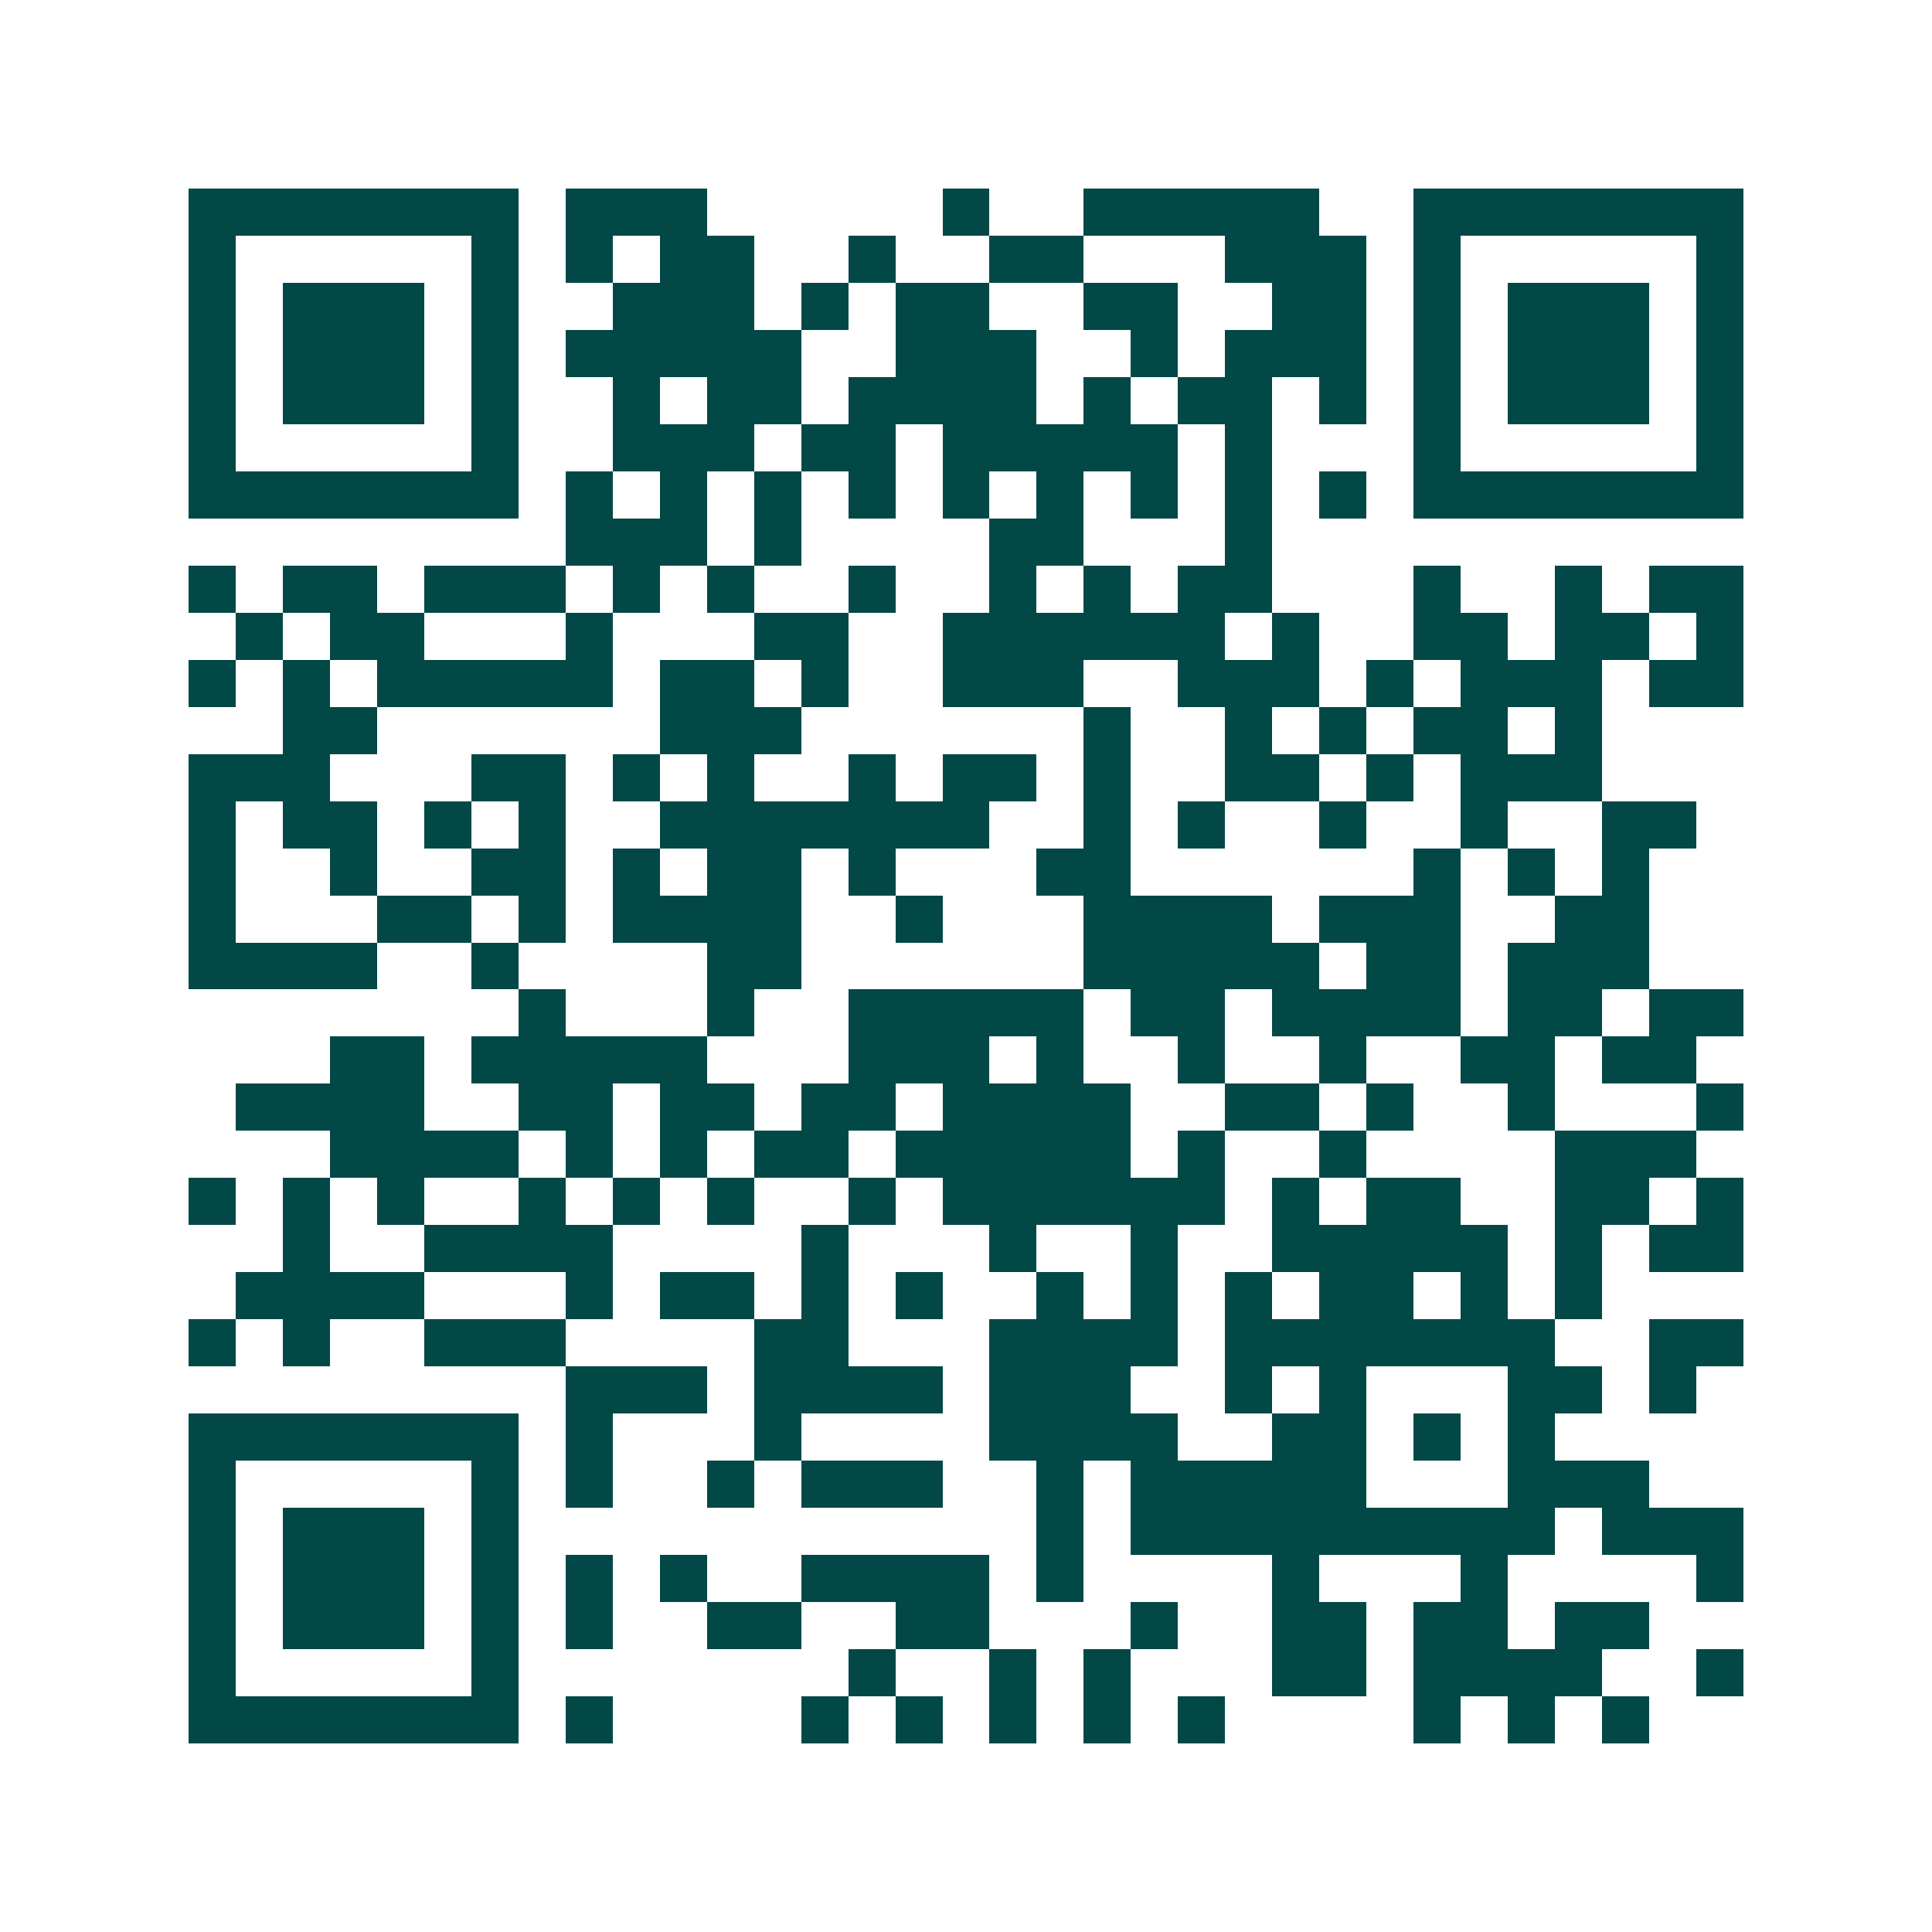 <svg xmlns="http://www.w3.org/2000/svg" width="200" height="200" viewBox="0 0 41 41" shape-rendering="crispEdges"><path fill="#ffffff" d="M0 0h41v41H0z"/><path stroke="#014847" d="M4 4.5h7m1 0h3m5 0h1m2 0h5m2 0h7M4 5.5h1m5 0h1m1 0h1m1 0h2m2 0h1m2 0h2m3 0h3m1 0h1m5 0h1M4 6.5h1m1 0h3m1 0h1m2 0h3m1 0h1m1 0h2m2 0h2m2 0h2m1 0h1m1 0h3m1 0h1M4 7.5h1m1 0h3m1 0h1m1 0h5m2 0h3m2 0h1m1 0h3m1 0h1m1 0h3m1 0h1M4 8.5h1m1 0h3m1 0h1m2 0h1m1 0h2m1 0h4m1 0h1m1 0h2m1 0h1m1 0h1m1 0h3m1 0h1M4 9.5h1m5 0h1m2 0h3m1 0h2m1 0h5m1 0h1m3 0h1m5 0h1M4 10.5h7m1 0h1m1 0h1m1 0h1m1 0h1m1 0h1m1 0h1m1 0h1m1 0h1m1 0h1m1 0h7M12 11.5h3m1 0h1m4 0h2m3 0h1M4 12.5h1m1 0h2m1 0h3m1 0h1m1 0h1m2 0h1m2 0h1m1 0h1m1 0h2m3 0h1m2 0h1m1 0h2M5 13.5h1m1 0h2m3 0h1m3 0h2m2 0h6m1 0h1m2 0h2m1 0h2m1 0h1M4 14.5h1m1 0h1m1 0h5m1 0h2m1 0h1m2 0h3m2 0h3m1 0h1m1 0h3m1 0h2M6 15.5h2m6 0h3m6 0h1m2 0h1m1 0h1m1 0h2m1 0h1M4 16.5h3m3 0h2m1 0h1m1 0h1m2 0h1m1 0h2m1 0h1m2 0h2m1 0h1m1 0h3M4 17.5h1m1 0h2m1 0h1m1 0h1m2 0h7m2 0h1m1 0h1m2 0h1m2 0h1m2 0h2M4 18.5h1m2 0h1m2 0h2m1 0h1m1 0h2m1 0h1m3 0h2m6 0h1m1 0h1m1 0h1M4 19.5h1m3 0h2m1 0h1m1 0h4m2 0h1m3 0h4m1 0h3m2 0h2M4 20.5h4m2 0h1m4 0h2m6 0h5m1 0h2m1 0h3M11 21.5h1m3 0h1m2 0h5m1 0h2m1 0h4m1 0h2m1 0h2M7 22.5h2m1 0h5m3 0h3m1 0h1m2 0h1m2 0h1m2 0h2m1 0h2M5 23.5h4m2 0h2m1 0h2m1 0h2m1 0h4m2 0h2m1 0h1m2 0h1m3 0h1M7 24.5h4m1 0h1m1 0h1m1 0h2m1 0h5m1 0h1m2 0h1m4 0h3M4 25.5h1m1 0h1m1 0h1m2 0h1m1 0h1m1 0h1m2 0h1m1 0h6m1 0h1m1 0h2m2 0h2m1 0h1M6 26.5h1m2 0h4m4 0h1m3 0h1m2 0h1m2 0h5m1 0h1m1 0h2M5 27.5h4m3 0h1m1 0h2m1 0h1m1 0h1m2 0h1m1 0h1m1 0h1m1 0h2m1 0h1m1 0h1M4 28.5h1m1 0h1m2 0h3m4 0h2m3 0h4m1 0h7m2 0h2M12 29.5h3m1 0h4m1 0h3m2 0h1m1 0h1m3 0h2m1 0h1M4 30.5h7m1 0h1m3 0h1m4 0h4m2 0h2m1 0h1m1 0h1M4 31.5h1m5 0h1m1 0h1m2 0h1m1 0h3m2 0h1m1 0h5m3 0h3M4 32.5h1m1 0h3m1 0h1m11 0h1m1 0h9m1 0h3M4 33.5h1m1 0h3m1 0h1m1 0h1m1 0h1m2 0h4m1 0h1m4 0h1m3 0h1m4 0h1M4 34.5h1m1 0h3m1 0h1m1 0h1m2 0h2m2 0h2m3 0h1m2 0h2m1 0h2m1 0h2M4 35.5h1m5 0h1m7 0h1m2 0h1m1 0h1m3 0h2m1 0h4m2 0h1M4 36.5h7m1 0h1m4 0h1m1 0h1m1 0h1m1 0h1m1 0h1m4 0h1m1 0h1m1 0h1"/></svg>
